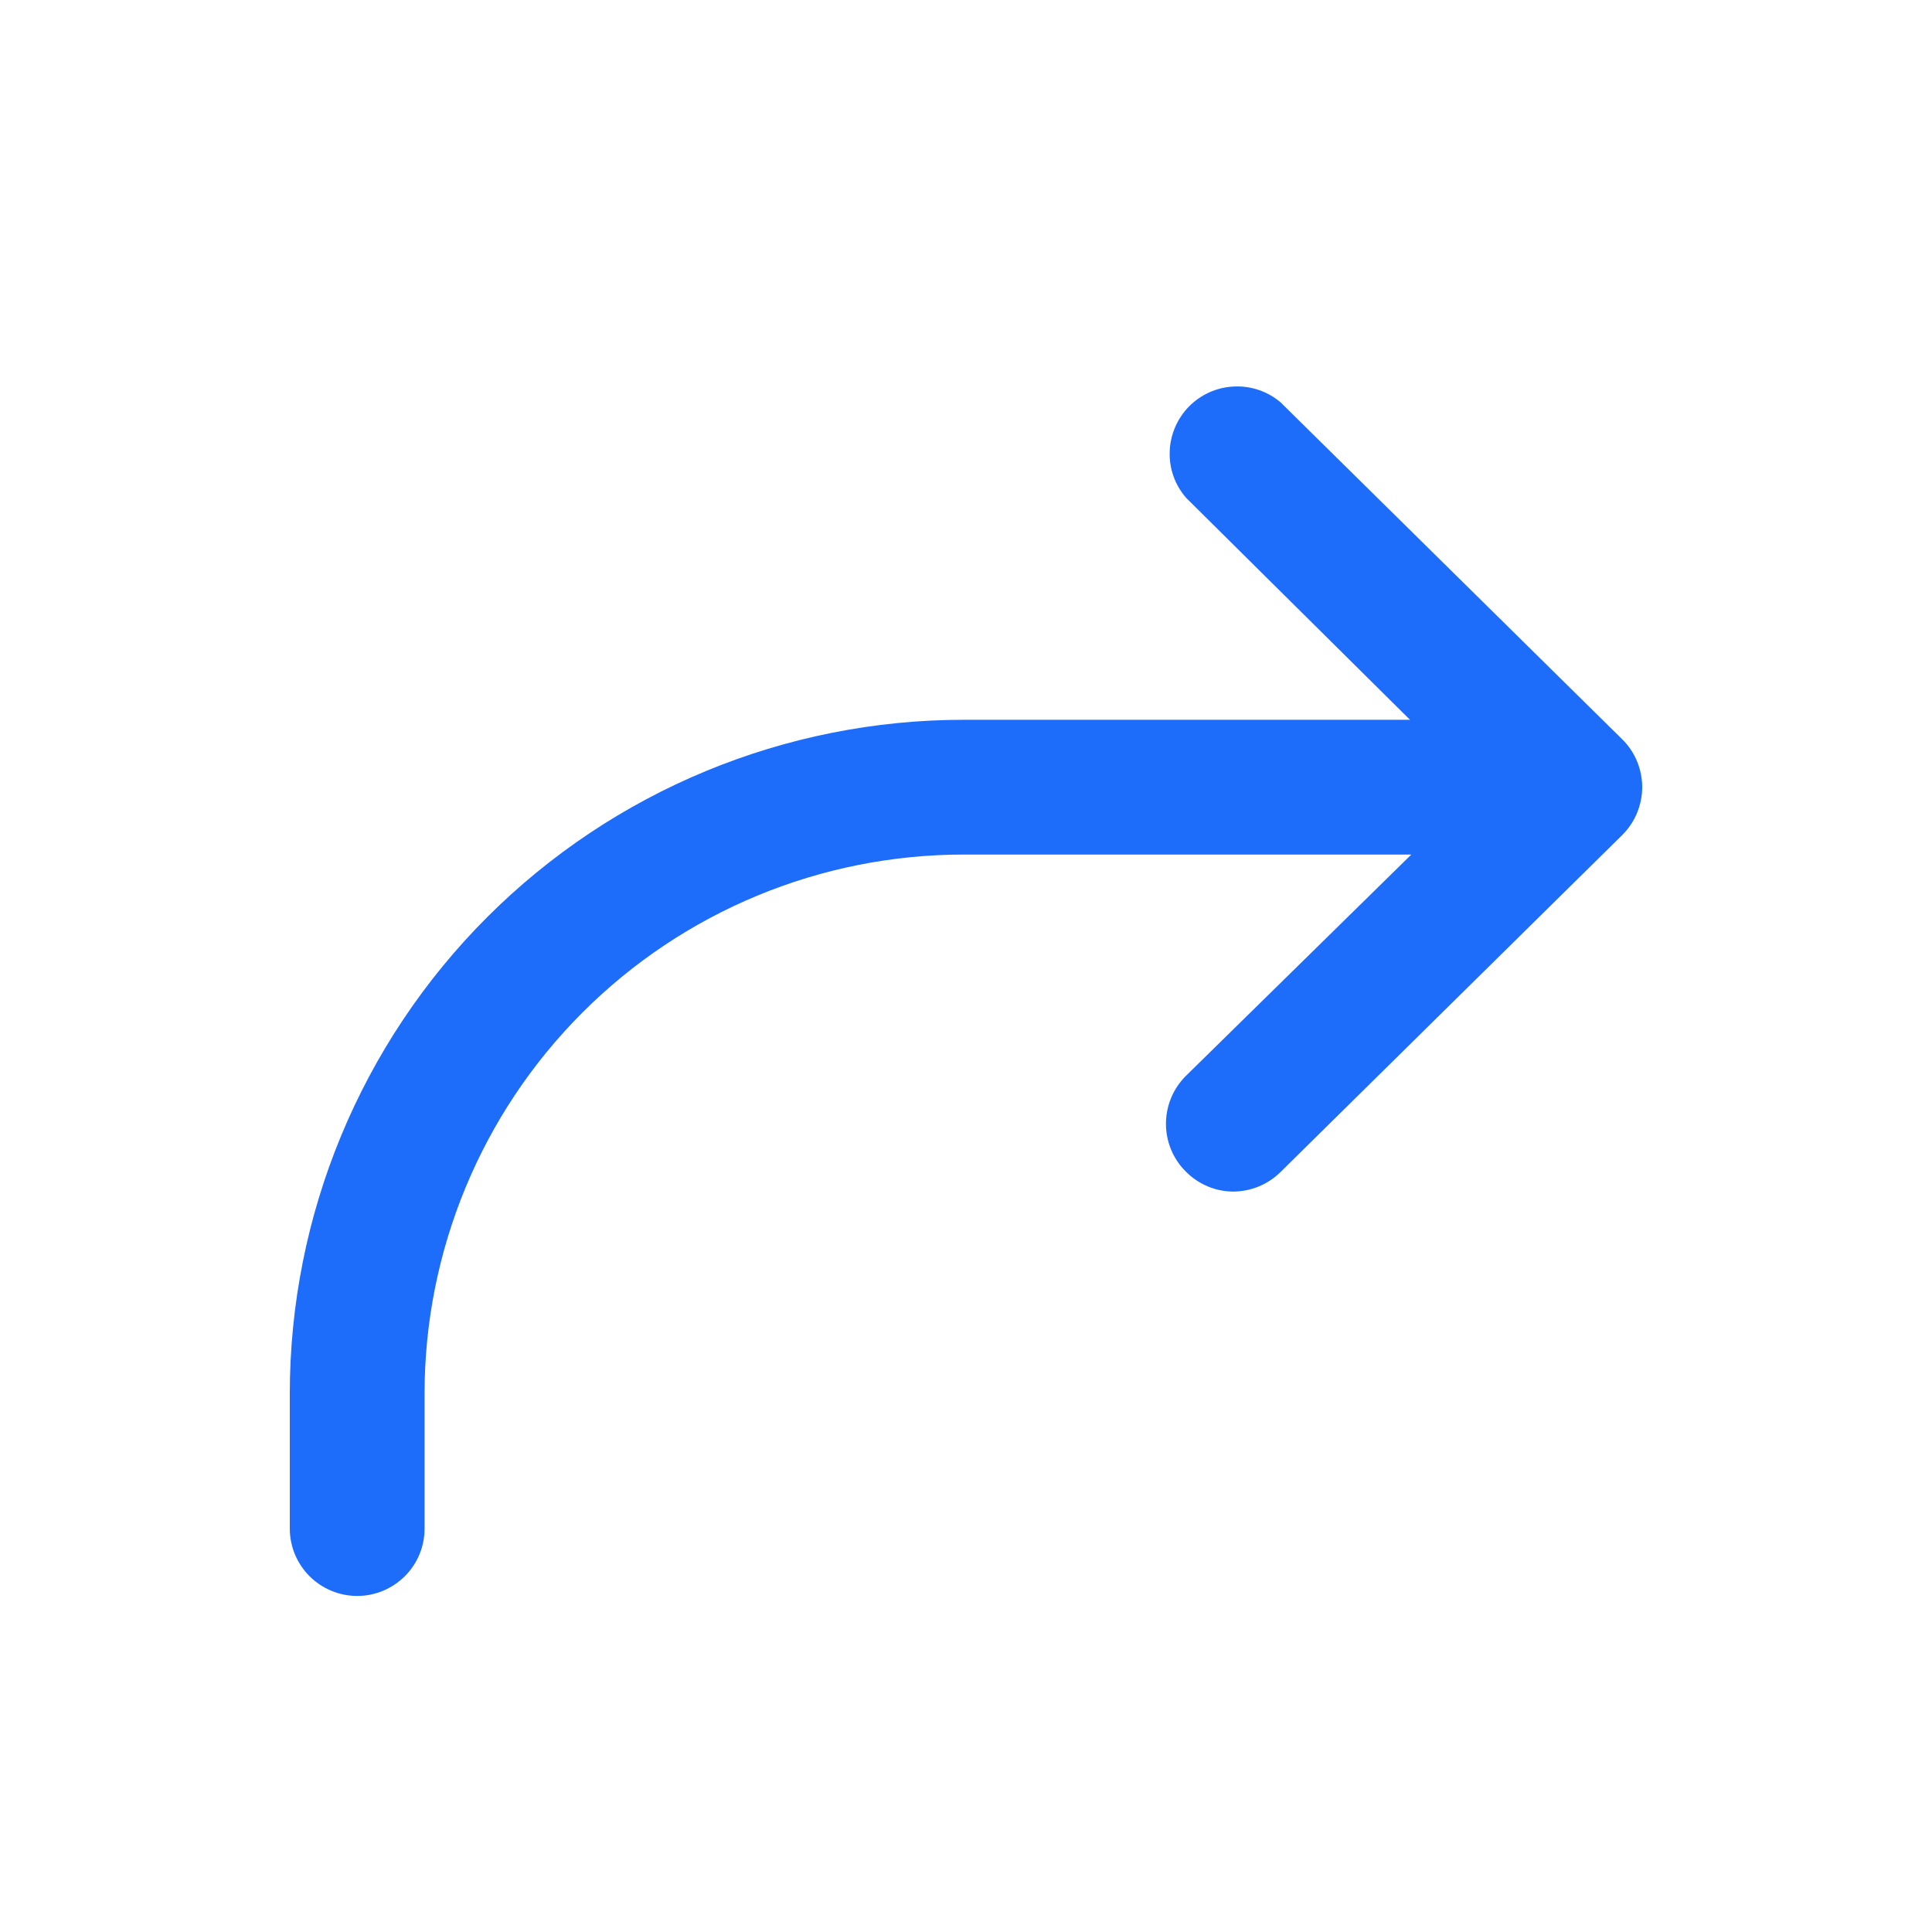 <svg width="16" height="16" viewBox="0 0 16 16" fill="none" xmlns="http://www.w3.org/2000/svg">
<path d="M10.605 9.706C10.501 9.809 10.361 9.867 10.214 9.868C10.14 9.868 10.067 9.853 9.999 9.824C9.931 9.795 9.87 9.753 9.818 9.7C9.714 9.596 9.656 9.454 9.656 9.307C9.656 9.159 9.714 9.018 9.818 8.913L11.688 7.077H7.982C6.797 7.077 5.662 7.547 4.824 8.385C3.987 9.222 3.516 10.358 3.516 11.542V12.659C3.516 12.807 3.458 12.949 3.353 13.053C3.248 13.158 3.106 13.217 2.958 13.217C2.81 13.217 2.668 13.158 2.563 13.053C2.459 12.949 2.4 12.807 2.4 12.659V11.542C2.4 10.062 2.988 8.642 4.035 7.595C5.082 6.549 6.501 5.961 7.982 5.961H11.677L9.824 4.124C9.731 4.018 9.682 3.881 9.687 3.741C9.691 3.6 9.749 3.466 9.847 3.366C9.946 3.266 10.079 3.207 10.219 3.201C10.36 3.194 10.498 3.241 10.605 3.332L13.435 6.123C13.487 6.174 13.529 6.236 13.557 6.304C13.585 6.372 13.6 6.445 13.6 6.519C13.6 6.593 13.585 6.665 13.557 6.733C13.529 6.802 13.487 6.863 13.435 6.915L10.605 9.706Z" fill="#1E6CFA"/>
</svg>

